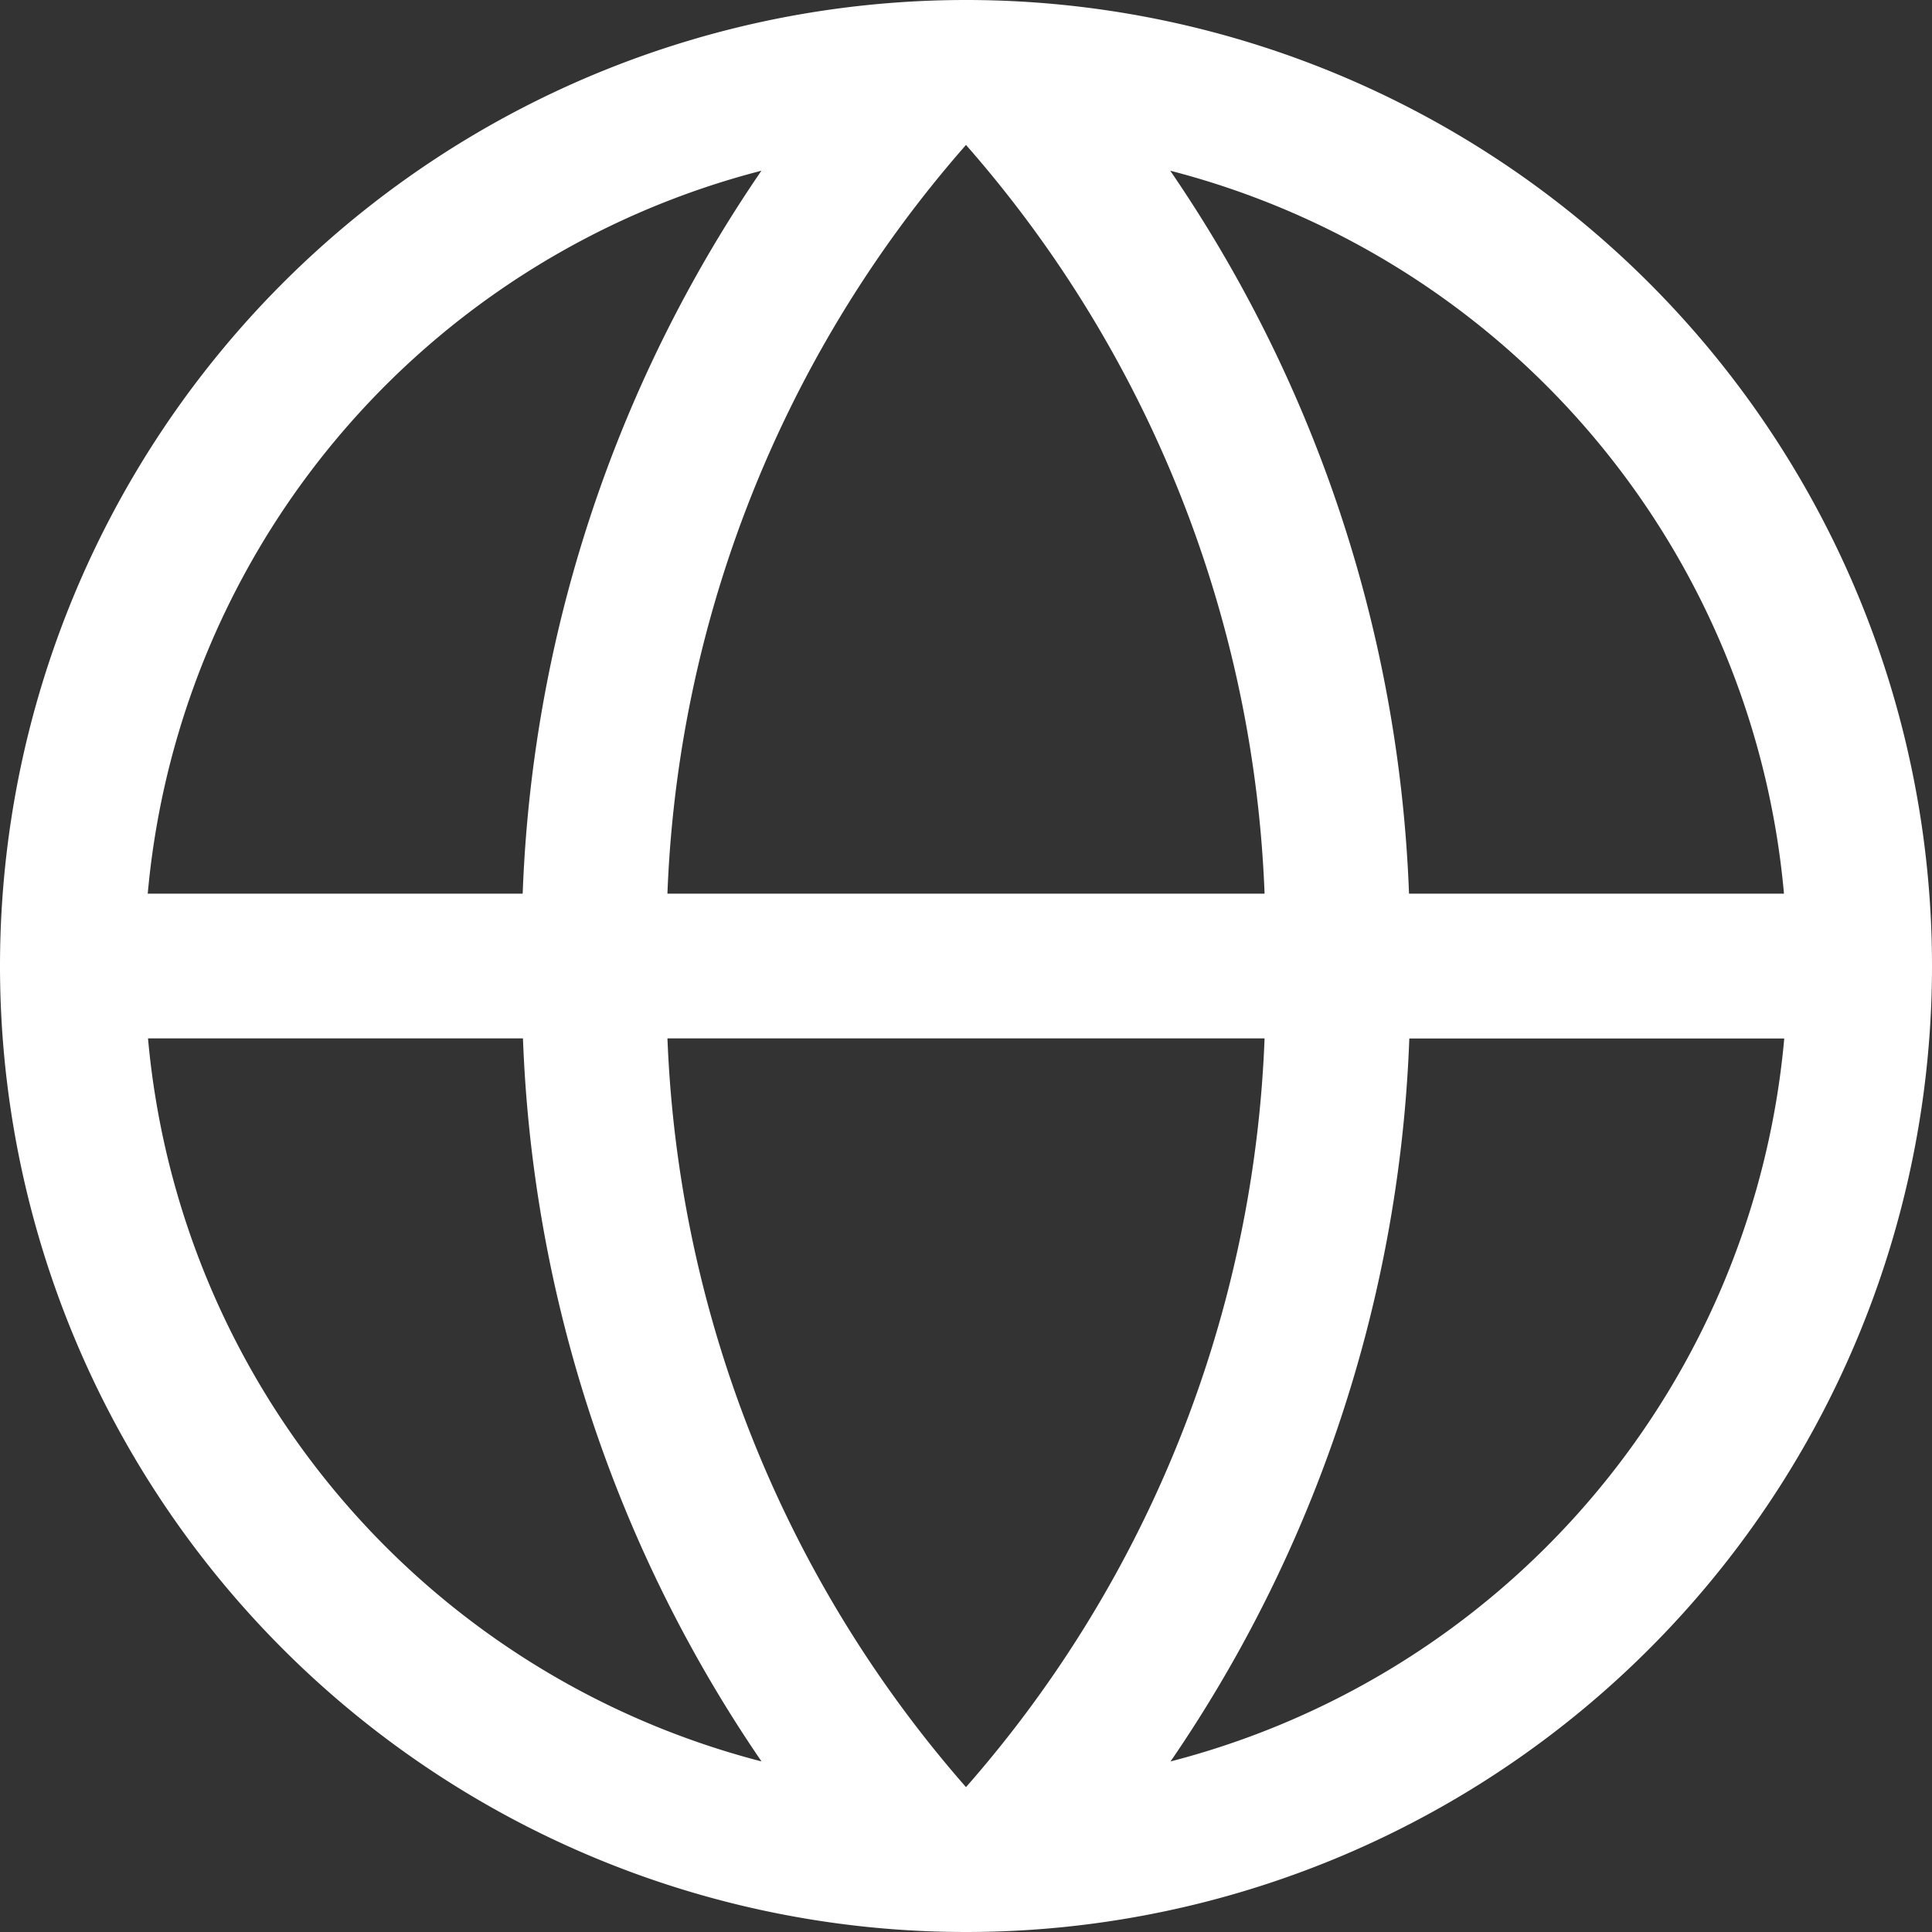 <svg xmlns="http://www.w3.org/2000/svg" width="27.482" height="27.482" viewBox="0 0 27.482 27.482">
  <rect x="0" y="0" width="27.482" height="27.482" fill="#333333" stroke="none"/>
  <path id="Path_263" data-name="Path 263" d="M41.241,28A13.241,13.241,0,1,0,54.482,41.241,13.241,13.241,0,0,0,41.241,28Zm12.17,12.712H47.055a18.973,18.973,0,0,0-4.077-11.528A12.2,12.2,0,0,1,53.411,40.712ZM41.241,53.423a.5.5,0,0,1-.368-.163,17.667,17.667,0,0,1-4.391-11.489H46A17.632,17.632,0,0,1,41.609,53.26.5.5,0,0,1,41.241,53.423ZM36.482,40.712a17.632,17.632,0,0,1,4.391-11.489.5.5,0,0,1,.736,0A17.632,17.632,0,0,1,46,40.712ZM39.5,29.184a18.949,18.949,0,0,0-4.077,11.528H29.067A12.2,12.2,0,0,1,39.5,29.184ZM29.071,41.771h6.356A18.973,18.973,0,0,0,39.5,53.3,12.2,12.2,0,0,1,29.071,41.771ZM42.982,53.3a18.949,18.949,0,0,0,4.077-11.528h6.356A12.2,12.2,0,0,1,42.982,53.3Z" transform="translate(-27.5 -27.5)" fill="#fff" stroke="#fff" stroke-width="1"/>
</svg>
